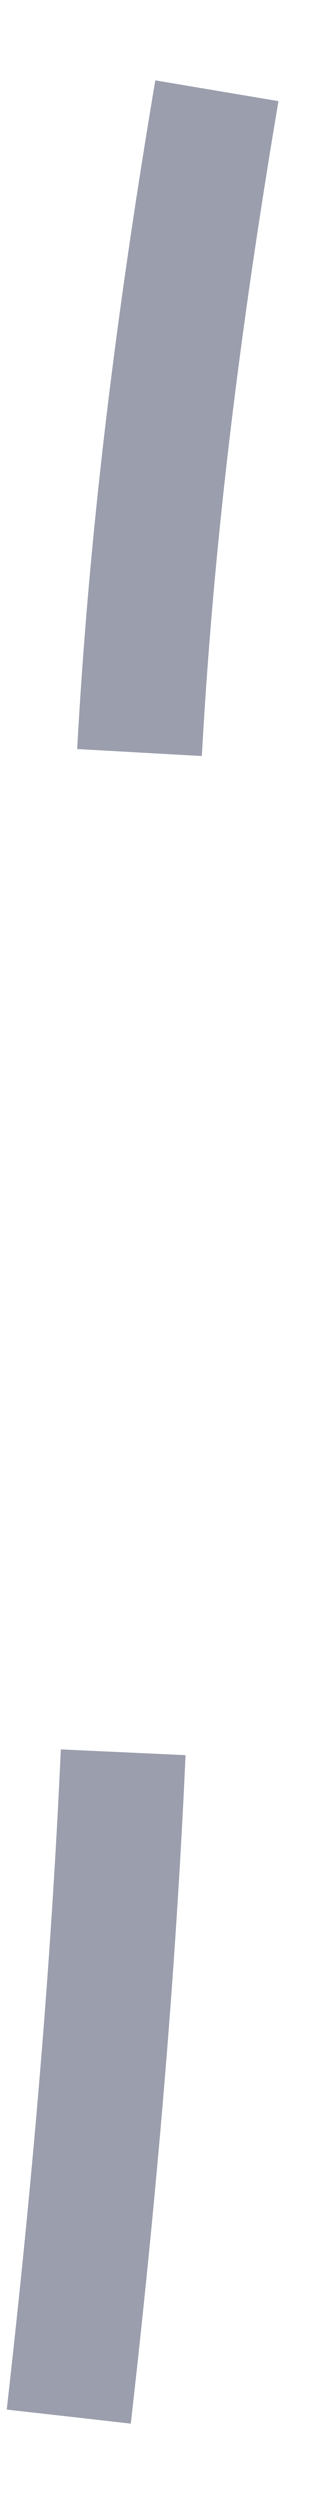<svg width="4" height="30" viewBox="0 0 4 30" fill="none" xmlns="http://www.w3.org/2000/svg">
<path opacity="0.4" d="M0.826 28.999C2.494 14.314 0.525 12.93 2.727 0.381" stroke="#060E33" stroke-width="1.5" stroke-dasharray="8 12"/>
</svg>
